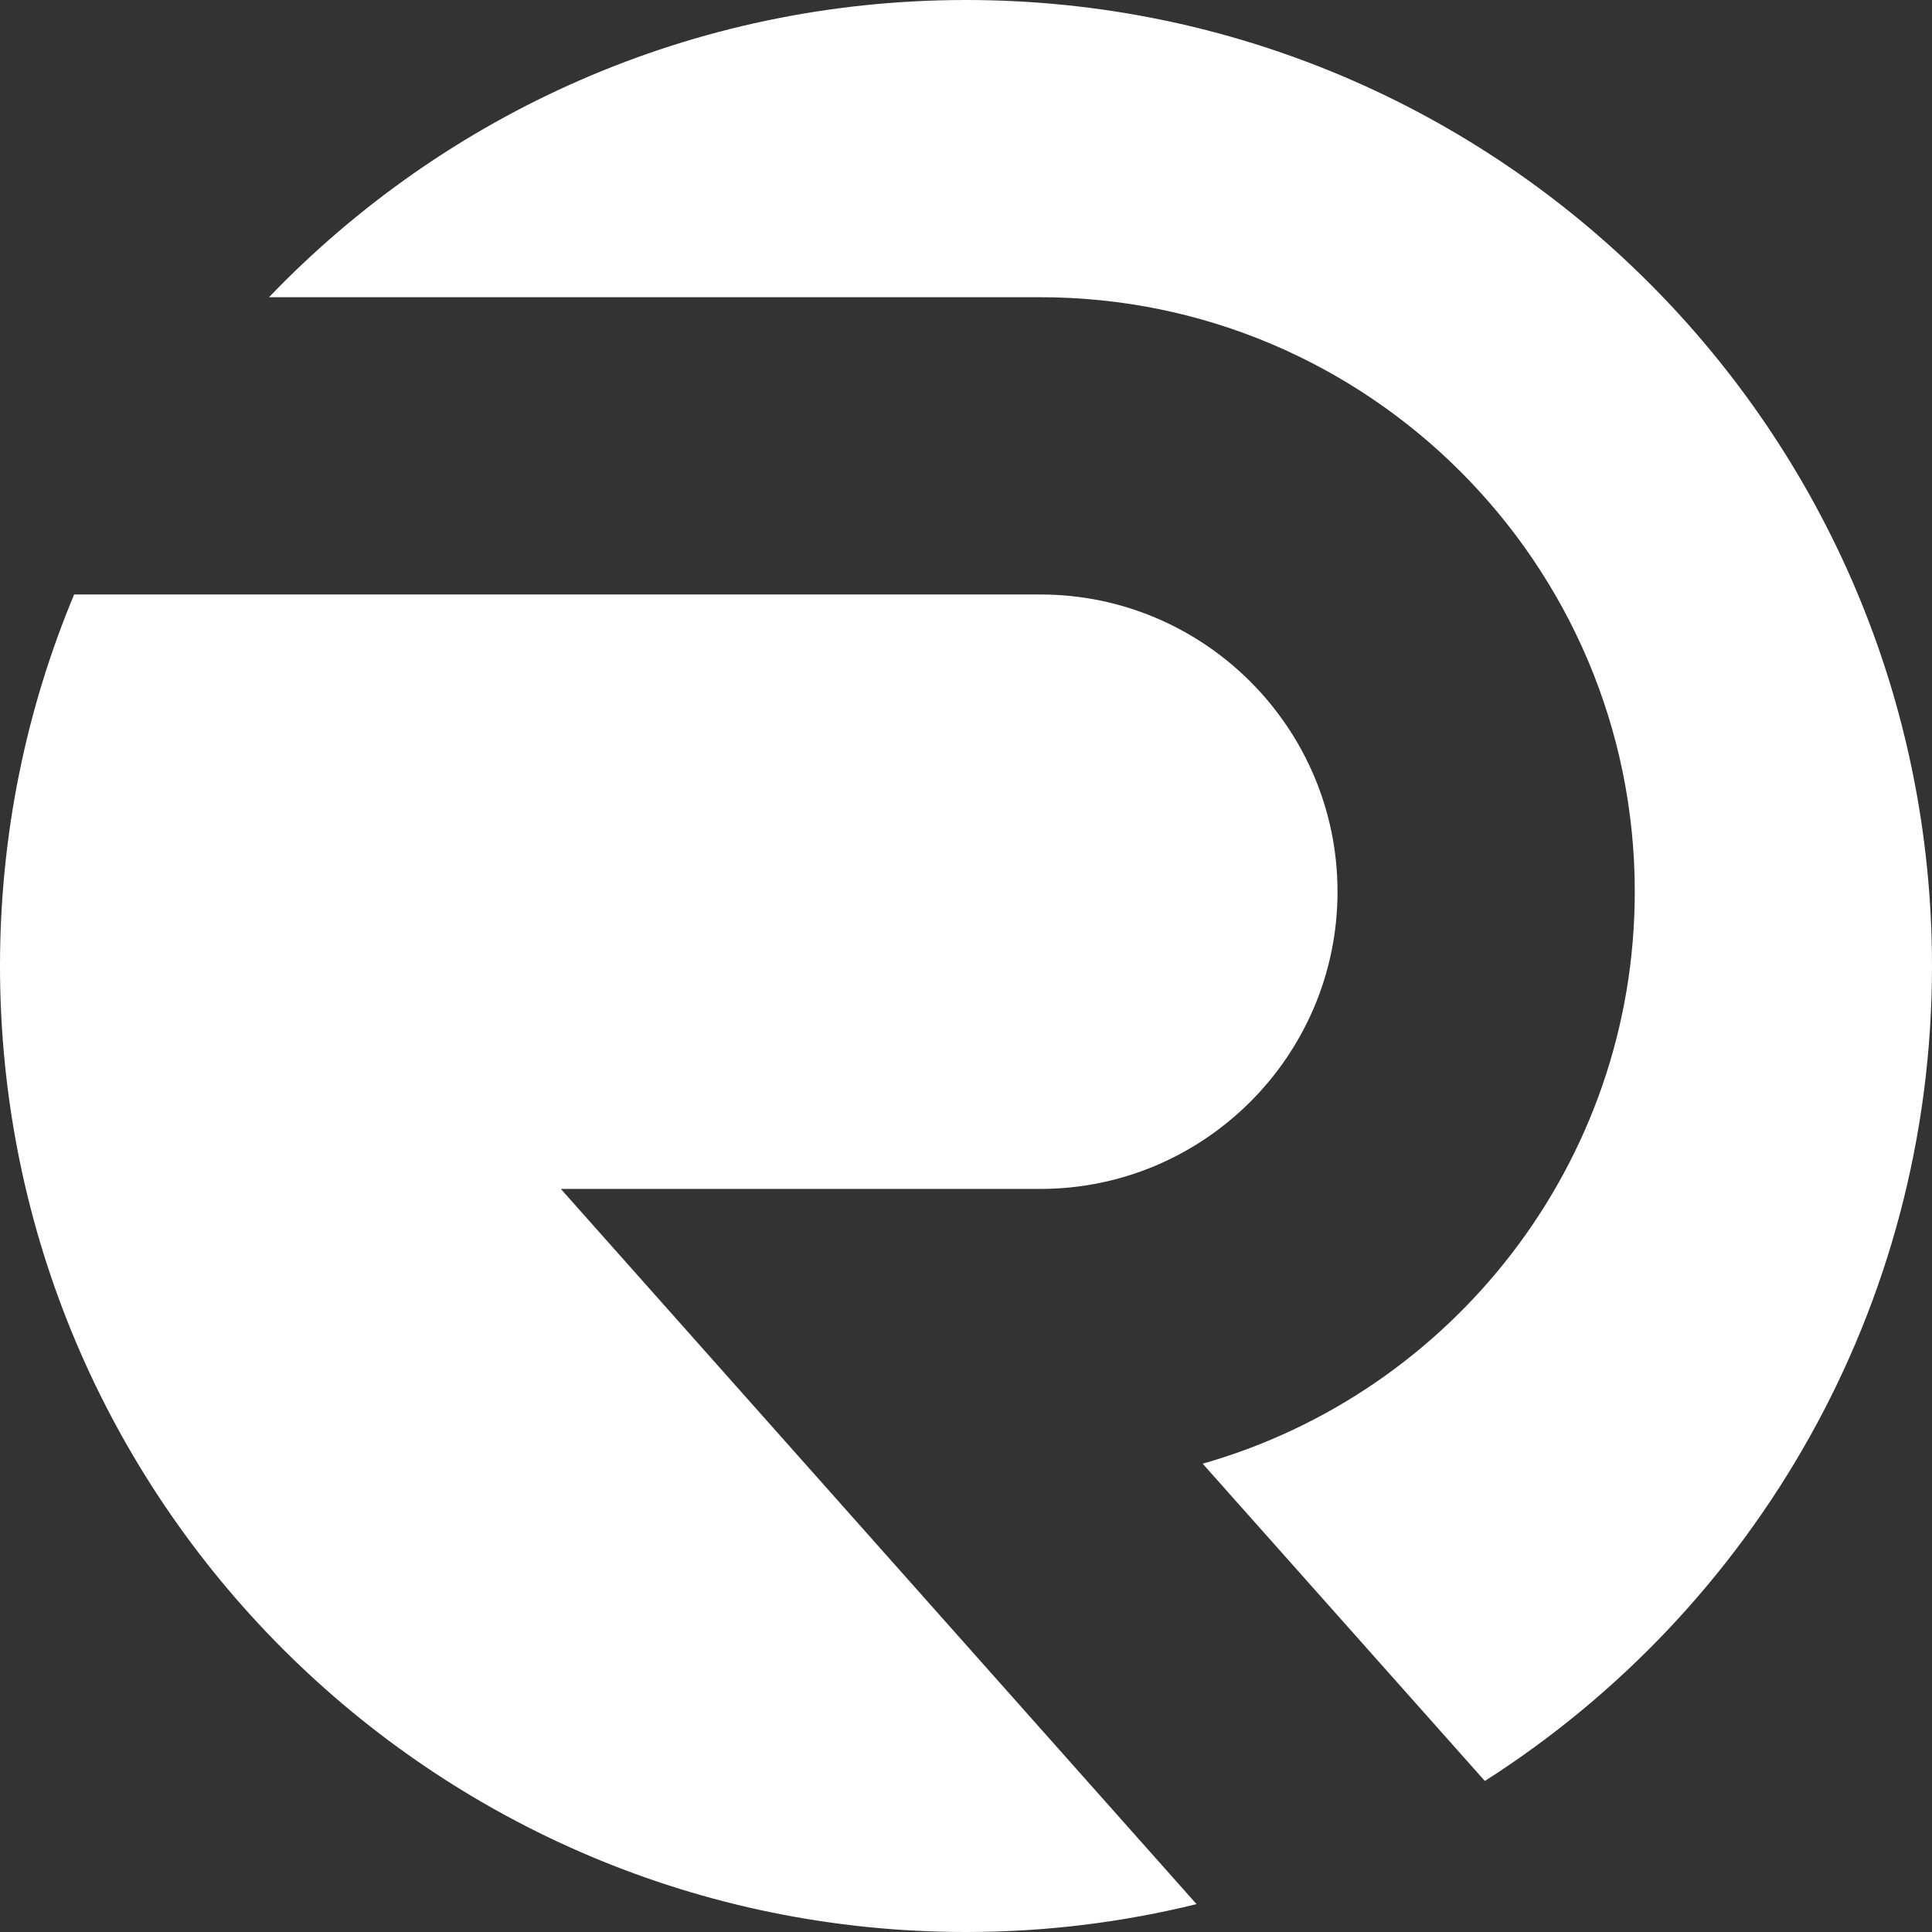 <svg width="70" height="70" viewBox="0 0 70 70" fill="none" xmlns="http://www.w3.org/2000/svg">
<rect x="0" y="0" width="70" height="70" fill="#333333" stroke="none"/>
<path d="M37.692 43.077H20.32L43.353 68.99C40.674 69.65 37.881 70 35 70C15.669 70 0 54.33 0 35C0 30.227 0.955 25.684 2.686 21.539H37.692C43.629 21.539 48.461 26.371 48.461 32.308C48.461 38.244 43.629 43.077 37.692 43.077Z" fill="white"/>
<path d="M70 35C70 47.412 63.538 58.316 53.799 64.528L43.575 53.032C52.601 50.468 59.231 42.148 59.231 32.308C59.231 20.428 49.565 10.769 37.692 10.769H9.746C16.113 4.132 25.072 0 35 0C54.331 0 70 15.669 70 35Z" fill="white"/>
</svg>
